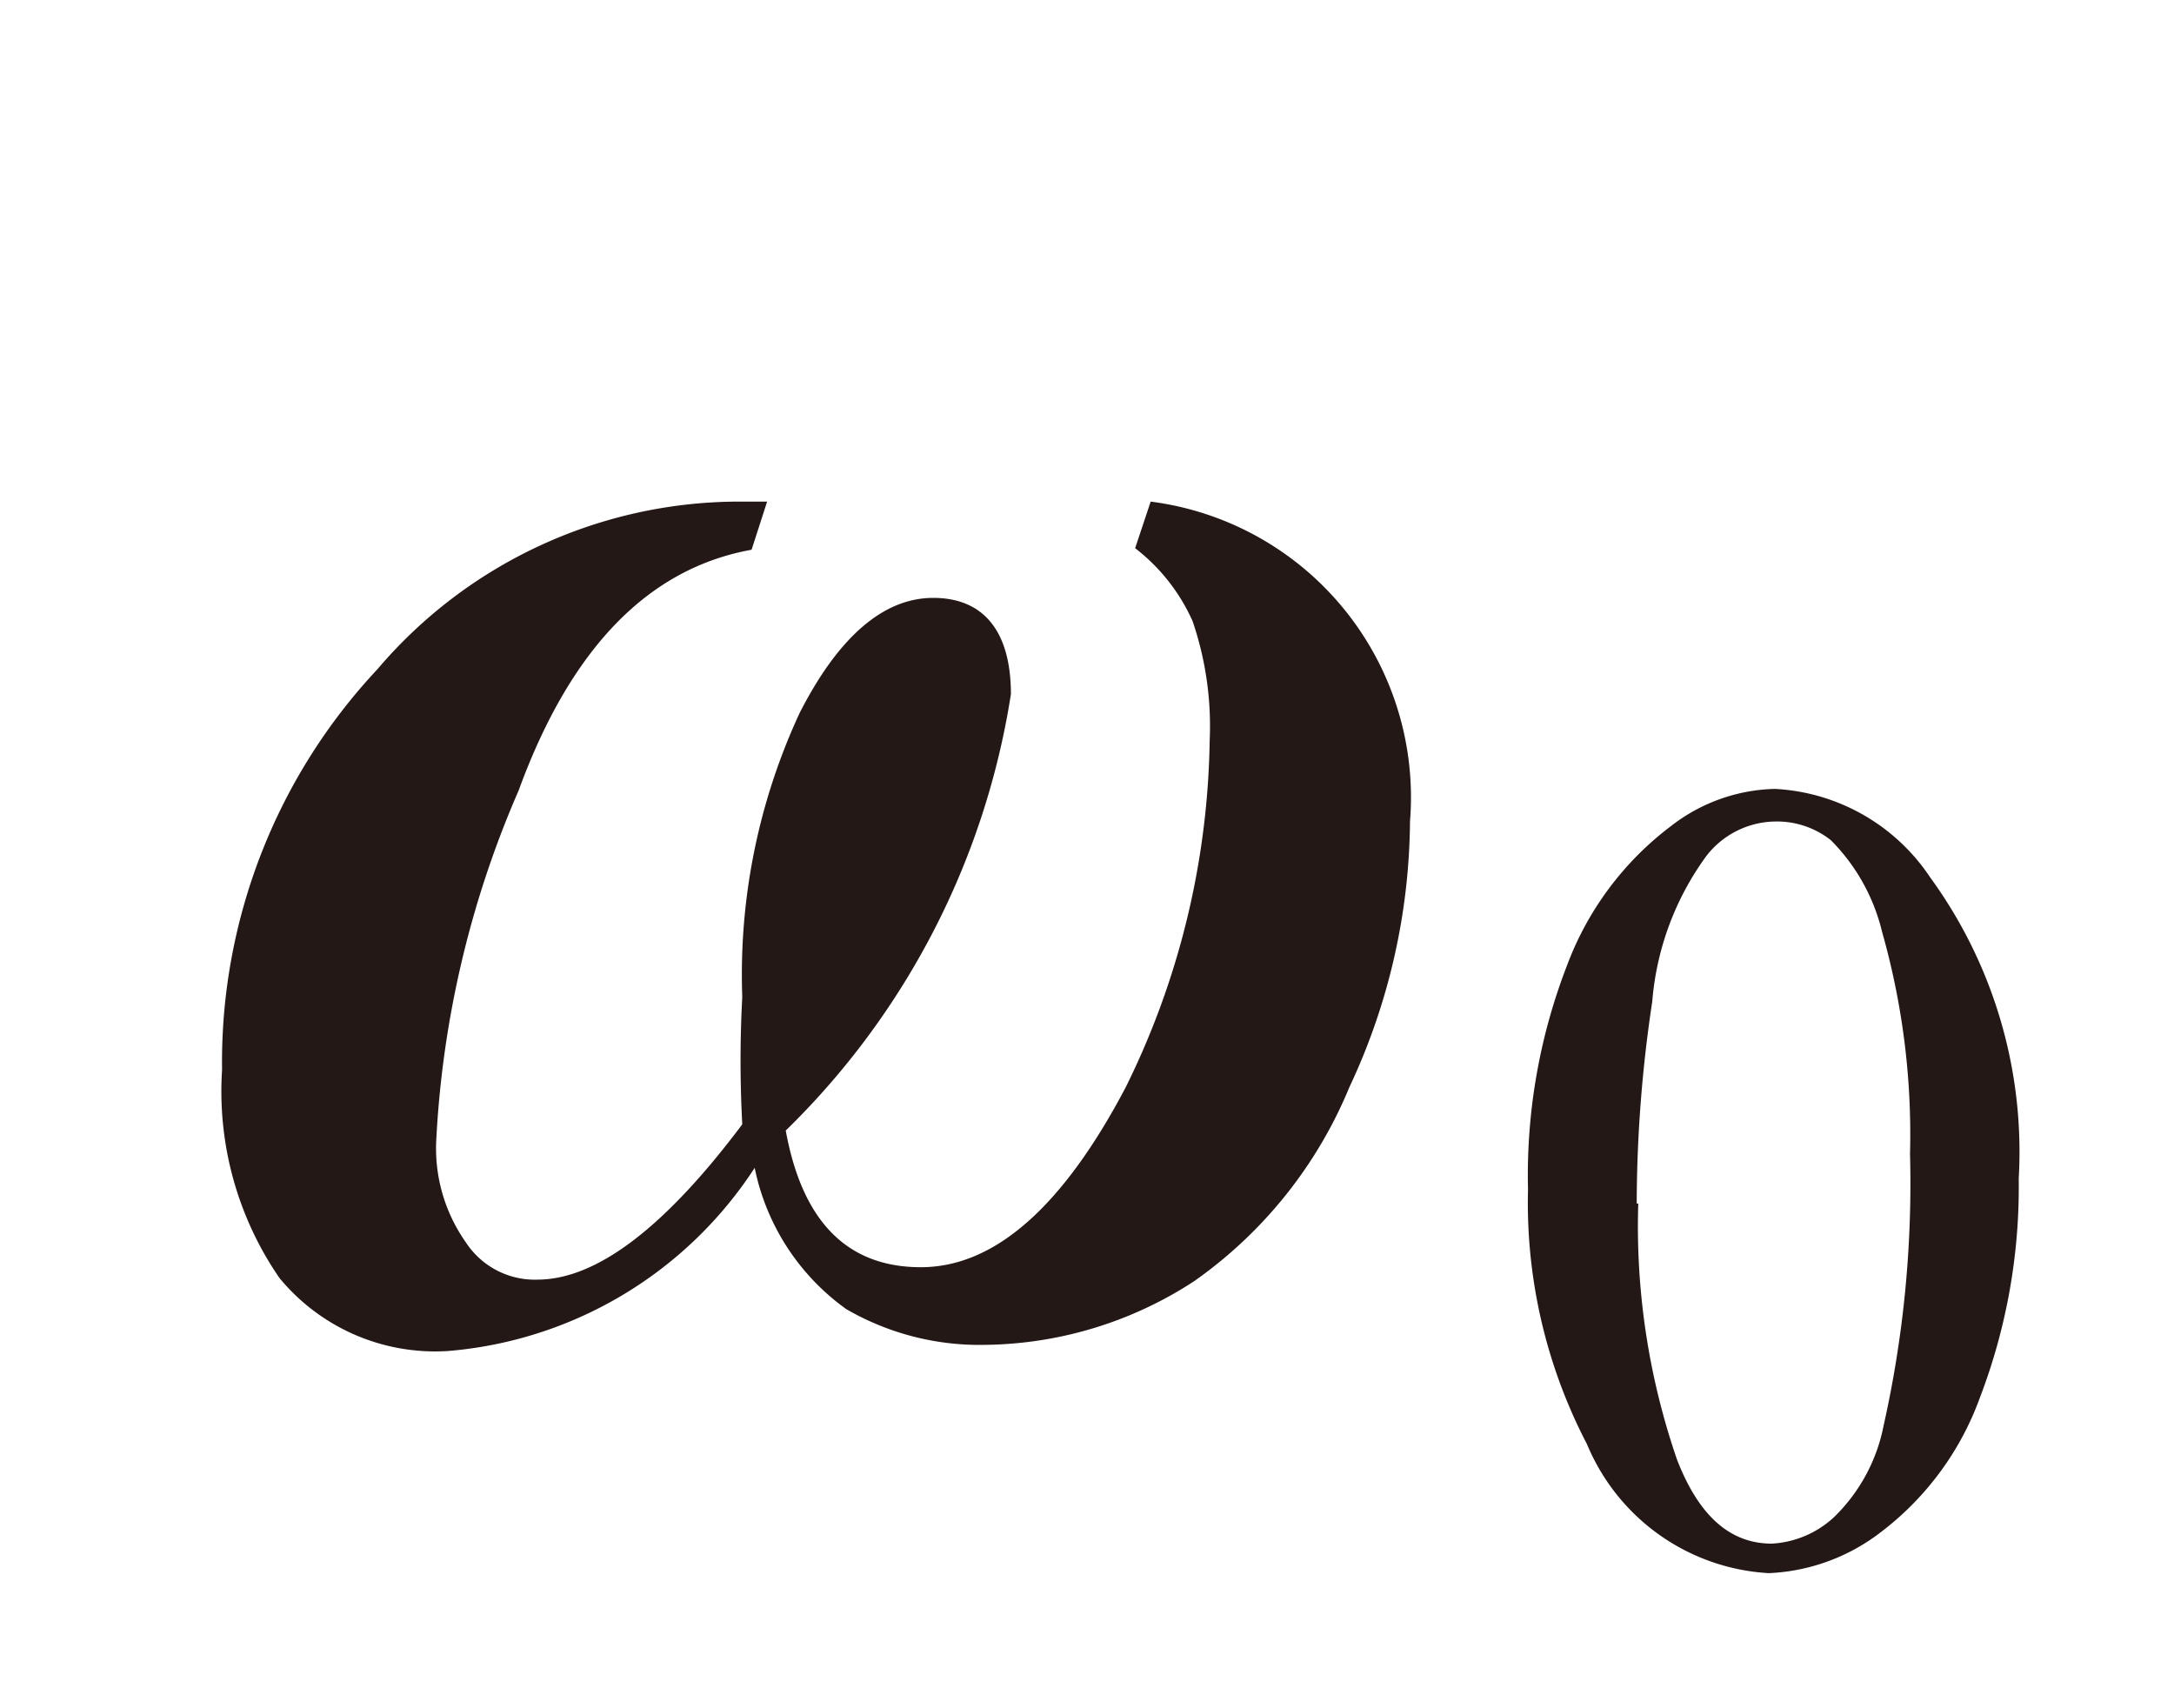 <svg id="レイヤー_1" data-name="レイヤー 1" xmlns="http://www.w3.org/2000/svg" viewBox="0 0 14 11"><defs><style>.cls-1{fill:#231815}</style></defs><title>i_23</title><path class="cls-1" d="M7.31 3.53l.1-.3a1.92 1.92 0 0 1 1.67 2.06A4.08 4.08 0 0 1 8.69 7a2.86 2.86 0 0 1-1 1.25 2.51 2.51 0 0 1-1.35.41 1.71 1.71 0 0 1-.89-.23 1.48 1.48 0 0 1-.59-.91A2.61 2.61 0 0 1 2.88 8.7a1.3 1.3 0 0 1-1.08-.47 2.12 2.12 0 0 1-.37-1.34 3.7 3.7 0 0 1 1-2.58 3.06 3.06 0 0 1 2.32-1.08h.19l-.1.31q-1 .18-1.5 1.55a6.46 6.46 0 0 0-.53 2.24A1.05 1.05 0 0 0 3 8a.53.53 0 0 0 .46.24q.57 0 1.32-1a7.63 7.63 0 0 1 0-.82 4 4 0 0 1 .37-1.83c.25-.49.54-.74.86-.74s.5.21.5.62a5 5 0 0 1-1.45 2.81q.16.88.87.88T7.25 7a5.2 5.2 0 0 0 .54-2.23A2.09 2.09 0 0 0 7.68 4a1.22 1.22 0 0 0-.37-.47zm2.53 4.13a3.74 3.74 0 0 1 .25-1.44 2 2 0 0 1 .67-.9 1.13 1.13 0 0 1 .67-.24 1.28 1.28 0 0 1 1 .57A3 3 0 0 1 13 7.59 3.79 3.79 0 0 1 12.75 9a1.9 1.9 0 0 1-.63.86 1.27 1.27 0 0 1-.73.27 1.35 1.35 0 0 1-1.17-.83 3.36 3.36 0 0 1-.38-1.64zm.71.09a4.61 4.61 0 0 0 .25 1.65c.14.36.34.54.61.54a.64.64 0 0 0 .4-.17 1.12 1.12 0 0 0 .32-.59 7.13 7.13 0 0 0 .17-1.75A4.78 4.78 0 0 0 12.12 6a1.25 1.25 0 0 0-.33-.59.56.56 0 0 0-.36-.12.57.57 0 0 0-.44.22 1.84 1.84 0 0 0-.35.94 8.79 8.79 0 0 0-.1 1.3z"/></svg>